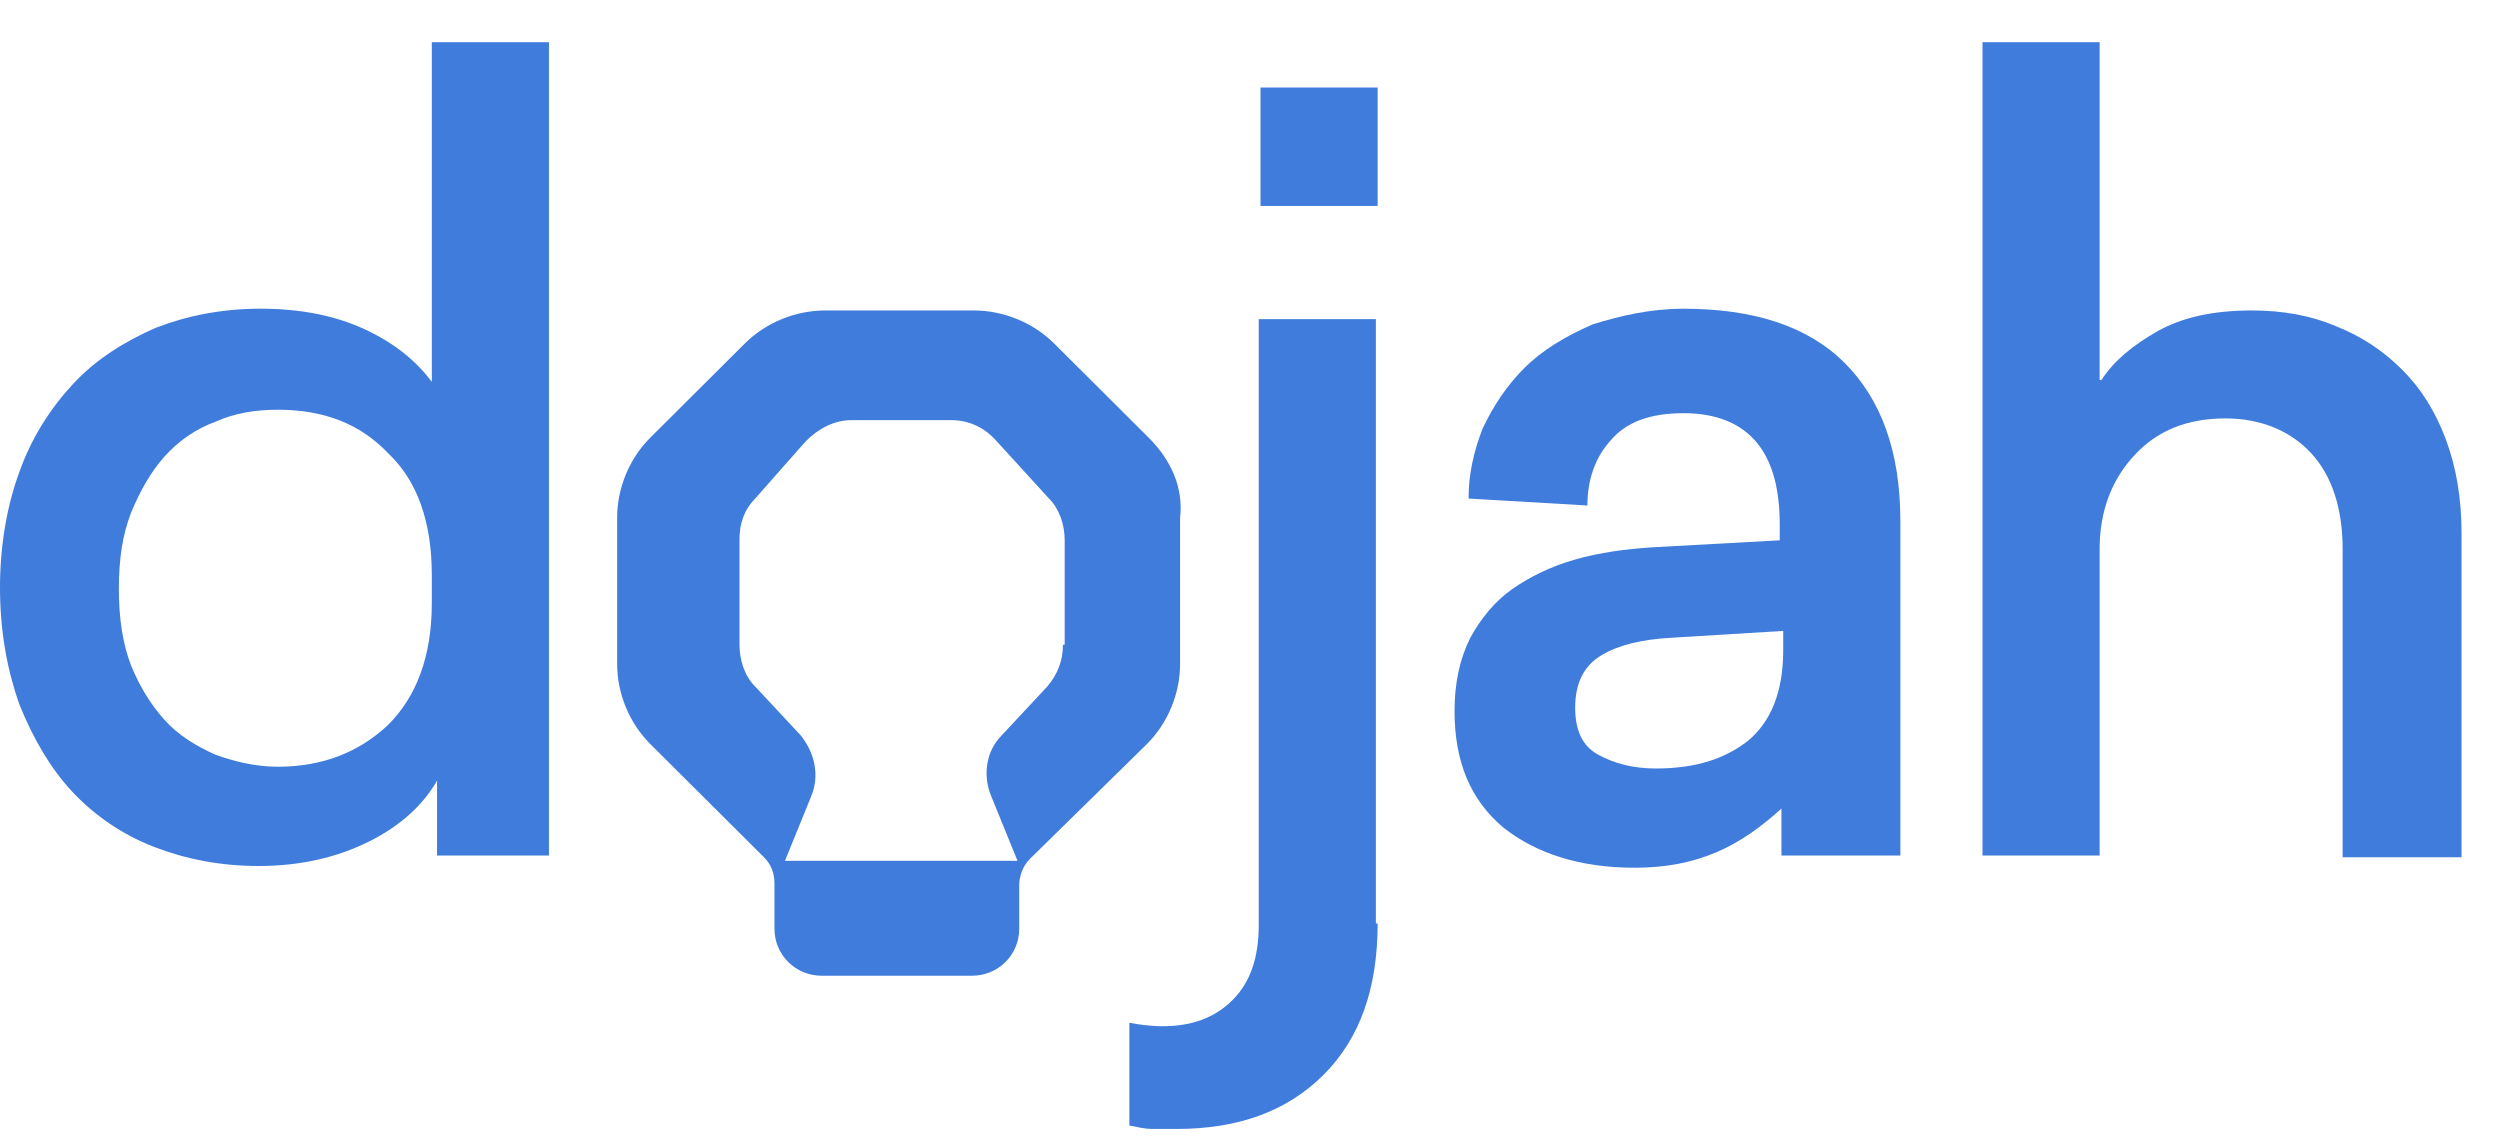 <svg width="55" height="25" viewBox="0 0 55 25" fill="none" xmlns="http://www.w3.org/2000/svg">
<path d="M9.615 18.822V17.174C9.308 17.711 8.808 18.171 8.115 18.515C7.423 18.86 6.615 19.052 5.692 19.052C4.846 19.052 4.077 18.899 3.385 18.63C2.692 18.362 2.077 17.941 1.577 17.404C1.115 16.906 0.731 16.255 0.423 15.489C0.154 14.722 0 13.879 0 12.922C0 12.002 0.154 11.121 0.423 10.393C0.692 9.627 1.115 8.975 1.615 8.439C2.115 7.902 2.731 7.519 3.423 7.213C4.115 6.945 4.885 6.791 5.731 6.791C6.615 6.791 7.385 6.945 8.038 7.251C8.692 7.558 9.154 7.941 9.5 8.4V0.929H12.077V18.822H9.615ZM6.115 9.014C5.615 9.014 5.154 9.09 4.731 9.282C4.308 9.435 3.923 9.703 3.615 10.048C3.308 10.393 3.077 10.814 2.885 11.274C2.692 11.772 2.615 12.309 2.615 12.96C2.615 13.573 2.692 14.148 2.885 14.646C3.077 15.105 3.308 15.489 3.615 15.833C3.923 16.178 4.308 16.408 4.731 16.6C5.154 16.753 5.615 16.868 6.115 16.868C7.077 16.868 7.885 16.561 8.538 15.948C9.154 15.335 9.5 14.454 9.5 13.266V12.653C9.5 11.504 9.192 10.584 8.538 9.971C7.923 9.32 7.115 9.014 6.115 9.014Z" fill="#3F7CDB"/>
<path d="M30.308 20.316C30.308 21.734 29.923 22.845 29.115 23.649C28.308 24.454 27.231 24.837 25.884 24.837C25.654 24.837 25.5 24.837 25.346 24.837C25.192 24.837 25.038 24.799 24.846 24.761V22.5C25.038 22.538 25.308 22.577 25.577 22.577C26.231 22.577 26.731 22.385 27.115 22.002C27.5 21.619 27.692 21.082 27.692 20.355V7.021H30.269V20.316H30.308ZM30.308 4.531H27.731V1.925H30.308V4.531Z" fill="#3F7CDB"/>
<path d="M37.038 6.792C38.577 6.792 39.769 7.175 40.577 7.979C41.385 8.784 41.808 9.933 41.808 11.466V18.822H39.192V17.788C38.769 18.171 38.308 18.516 37.769 18.746C37.231 18.975 36.654 19.09 35.962 19.09C34.769 19.09 33.808 18.784 33.077 18.209C32.346 17.596 32 16.753 32 15.642C32 15.029 32.115 14.493 32.346 14.033C32.577 13.611 32.885 13.228 33.269 12.96C33.654 12.692 34.115 12.462 34.654 12.309C35.192 12.155 35.769 12.079 36.346 12.041L39.154 11.887V11.543C39.154 10.776 39 10.163 38.654 9.742C38.308 9.32 37.769 9.09 37.038 9.09C36.308 9.09 35.769 9.282 35.423 9.703C35.077 10.086 34.923 10.585 34.923 11.121L32.308 10.968C32.308 10.431 32.423 9.933 32.615 9.435C32.846 8.937 33.154 8.477 33.538 8.094C33.923 7.711 34.423 7.405 35.038 7.136C35.654 6.945 36.308 6.792 37.038 6.792ZM36.731 14.033C36.115 14.071 35.615 14.186 35.231 14.416C34.846 14.646 34.654 15.029 34.654 15.566C34.654 16.064 34.808 16.408 35.154 16.6C35.5 16.791 35.923 16.907 36.423 16.907C37.269 16.907 37.923 16.715 38.462 16.293C38.962 15.872 39.231 15.221 39.231 14.301V13.88L36.731 14.033Z" fill="#3F7CDB"/>
<path d="M46.231 8.362C46.5 7.941 46.923 7.596 47.462 7.289C48 6.983 48.692 6.83 49.539 6.83C50.231 6.83 50.846 6.945 51.385 7.174C51.962 7.404 52.423 7.711 52.846 8.132C53.269 8.554 53.577 9.052 53.808 9.665C54.038 10.278 54.154 10.967 54.154 11.734V18.86H51.538V12.079C51.538 11.197 51.308 10.47 50.846 9.971C50.385 9.473 49.731 9.205 48.962 9.205C48.115 9.205 47.462 9.473 46.962 10.01C46.462 10.546 46.192 11.236 46.192 12.079V18.822H43.615V0.929H46.192V8.362H46.231Z" fill="#3F7CDB"/>
<path d="M25.269 9.627L23.192 7.558C22.731 7.098 22.077 6.83 21.423 6.83H18.154C17.5 6.83 16.846 7.098 16.385 7.558L14.308 9.627C13.846 10.086 13.577 10.738 13.577 11.389V14.607C13.577 15.259 13.846 15.91 14.308 16.37L16.808 18.86C16.962 19.014 17.038 19.205 17.038 19.435V20.431C17.038 21.006 17.5 21.466 18.077 21.466H21.385C21.962 21.466 22.423 21.006 22.423 20.431V19.473C22.423 19.282 22.5 19.052 22.654 18.899L25.231 16.37C25.692 15.91 25.962 15.259 25.962 14.607V11.389C26.038 10.738 25.769 10.125 25.269 9.627ZM23.385 14.186C23.385 14.531 23.269 14.837 23.038 15.105L22.038 16.178C21.692 16.523 21.615 17.059 21.808 17.519L22.385 18.937H17.269L17.846 17.519C18.038 17.059 17.923 16.561 17.615 16.178L16.615 15.105C16.385 14.876 16.269 14.531 16.269 14.186V11.849C16.269 11.504 16.385 11.197 16.615 10.967L17.731 9.703C18 9.435 18.346 9.243 18.731 9.243H20.923C21.308 9.243 21.654 9.397 21.923 9.703L23.077 10.967C23.308 11.197 23.423 11.542 23.423 11.887V14.186H23.385Z" fill="#3F7CDB"/>
</svg>
